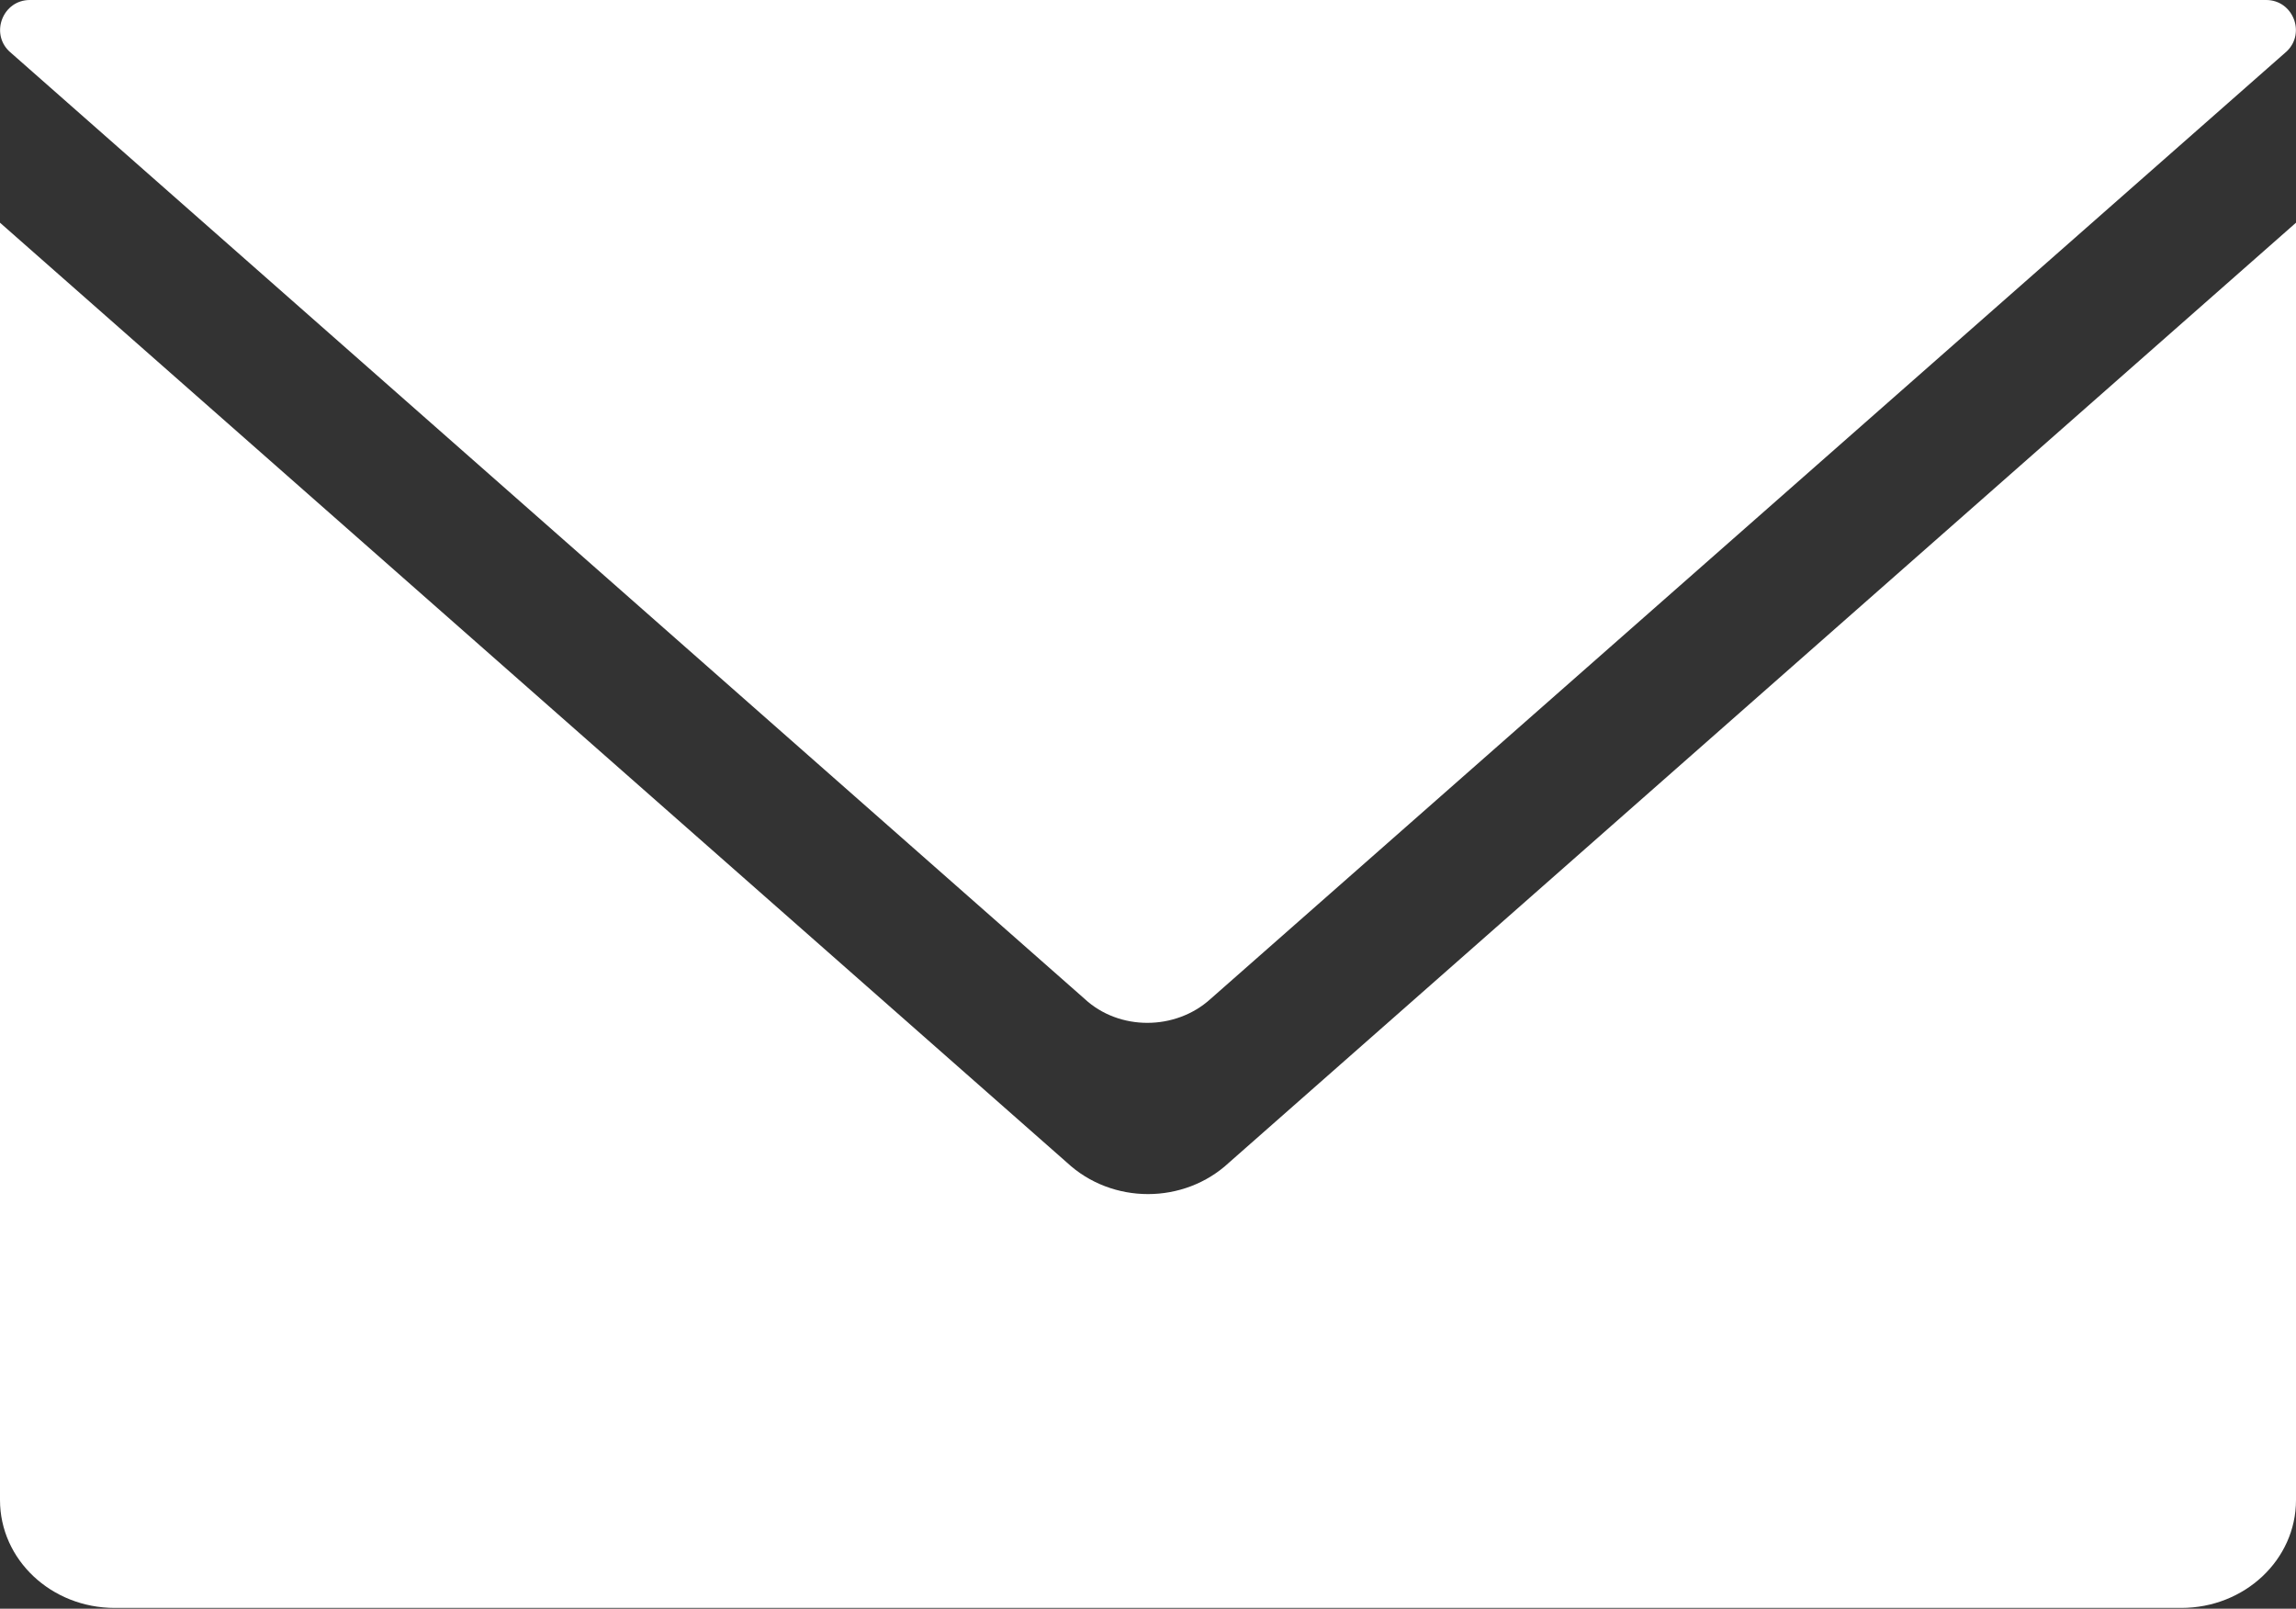 <?xml version="1.0" encoding="utf-8"?>
<!-- Generator: Adobe Illustrator 28.2.0, SVG Export Plug-In . SVG Version: 6.00 Build 0)  -->
<svg version="1.1" id="レイヤー_1" xmlns="http://www.w3.org/2000/svg" xmlns:xlink="http://www.w3.org/1999/xlink" x="0px"
	 y="0px" viewBox="0 0 300 210.2" style="enable-background:new 0 0 300 210.2;" xml:space="preserve">
<rect x="0" y="0" width="300" height="210.2" fill="#333333" stroke="none"/>
<style type="text/css">
	.st0{fill:#FFFFFF;}
</style>
<g>
	<path class="st0" d="M139.4,151.9L0,29.1v166.9c0,7.8,6.7,14.1,15,14.1h270c8.3,0,15-6.3,15-14.1V29.1L160.6,151.9
		C154.7,157.4,145.3,157.4,139.4,151.9z"/>
	<path class="st0" d="M296.1,0H3.9C0.4,0-1.3,4.3,1.2,6.7l140.5,123.8c4.5,4.2,11.9,4.2,16.5,0L298.8,6.7C301.3,4.3,299.6,0,296.1,0
		z"/>
</g>
</svg>
